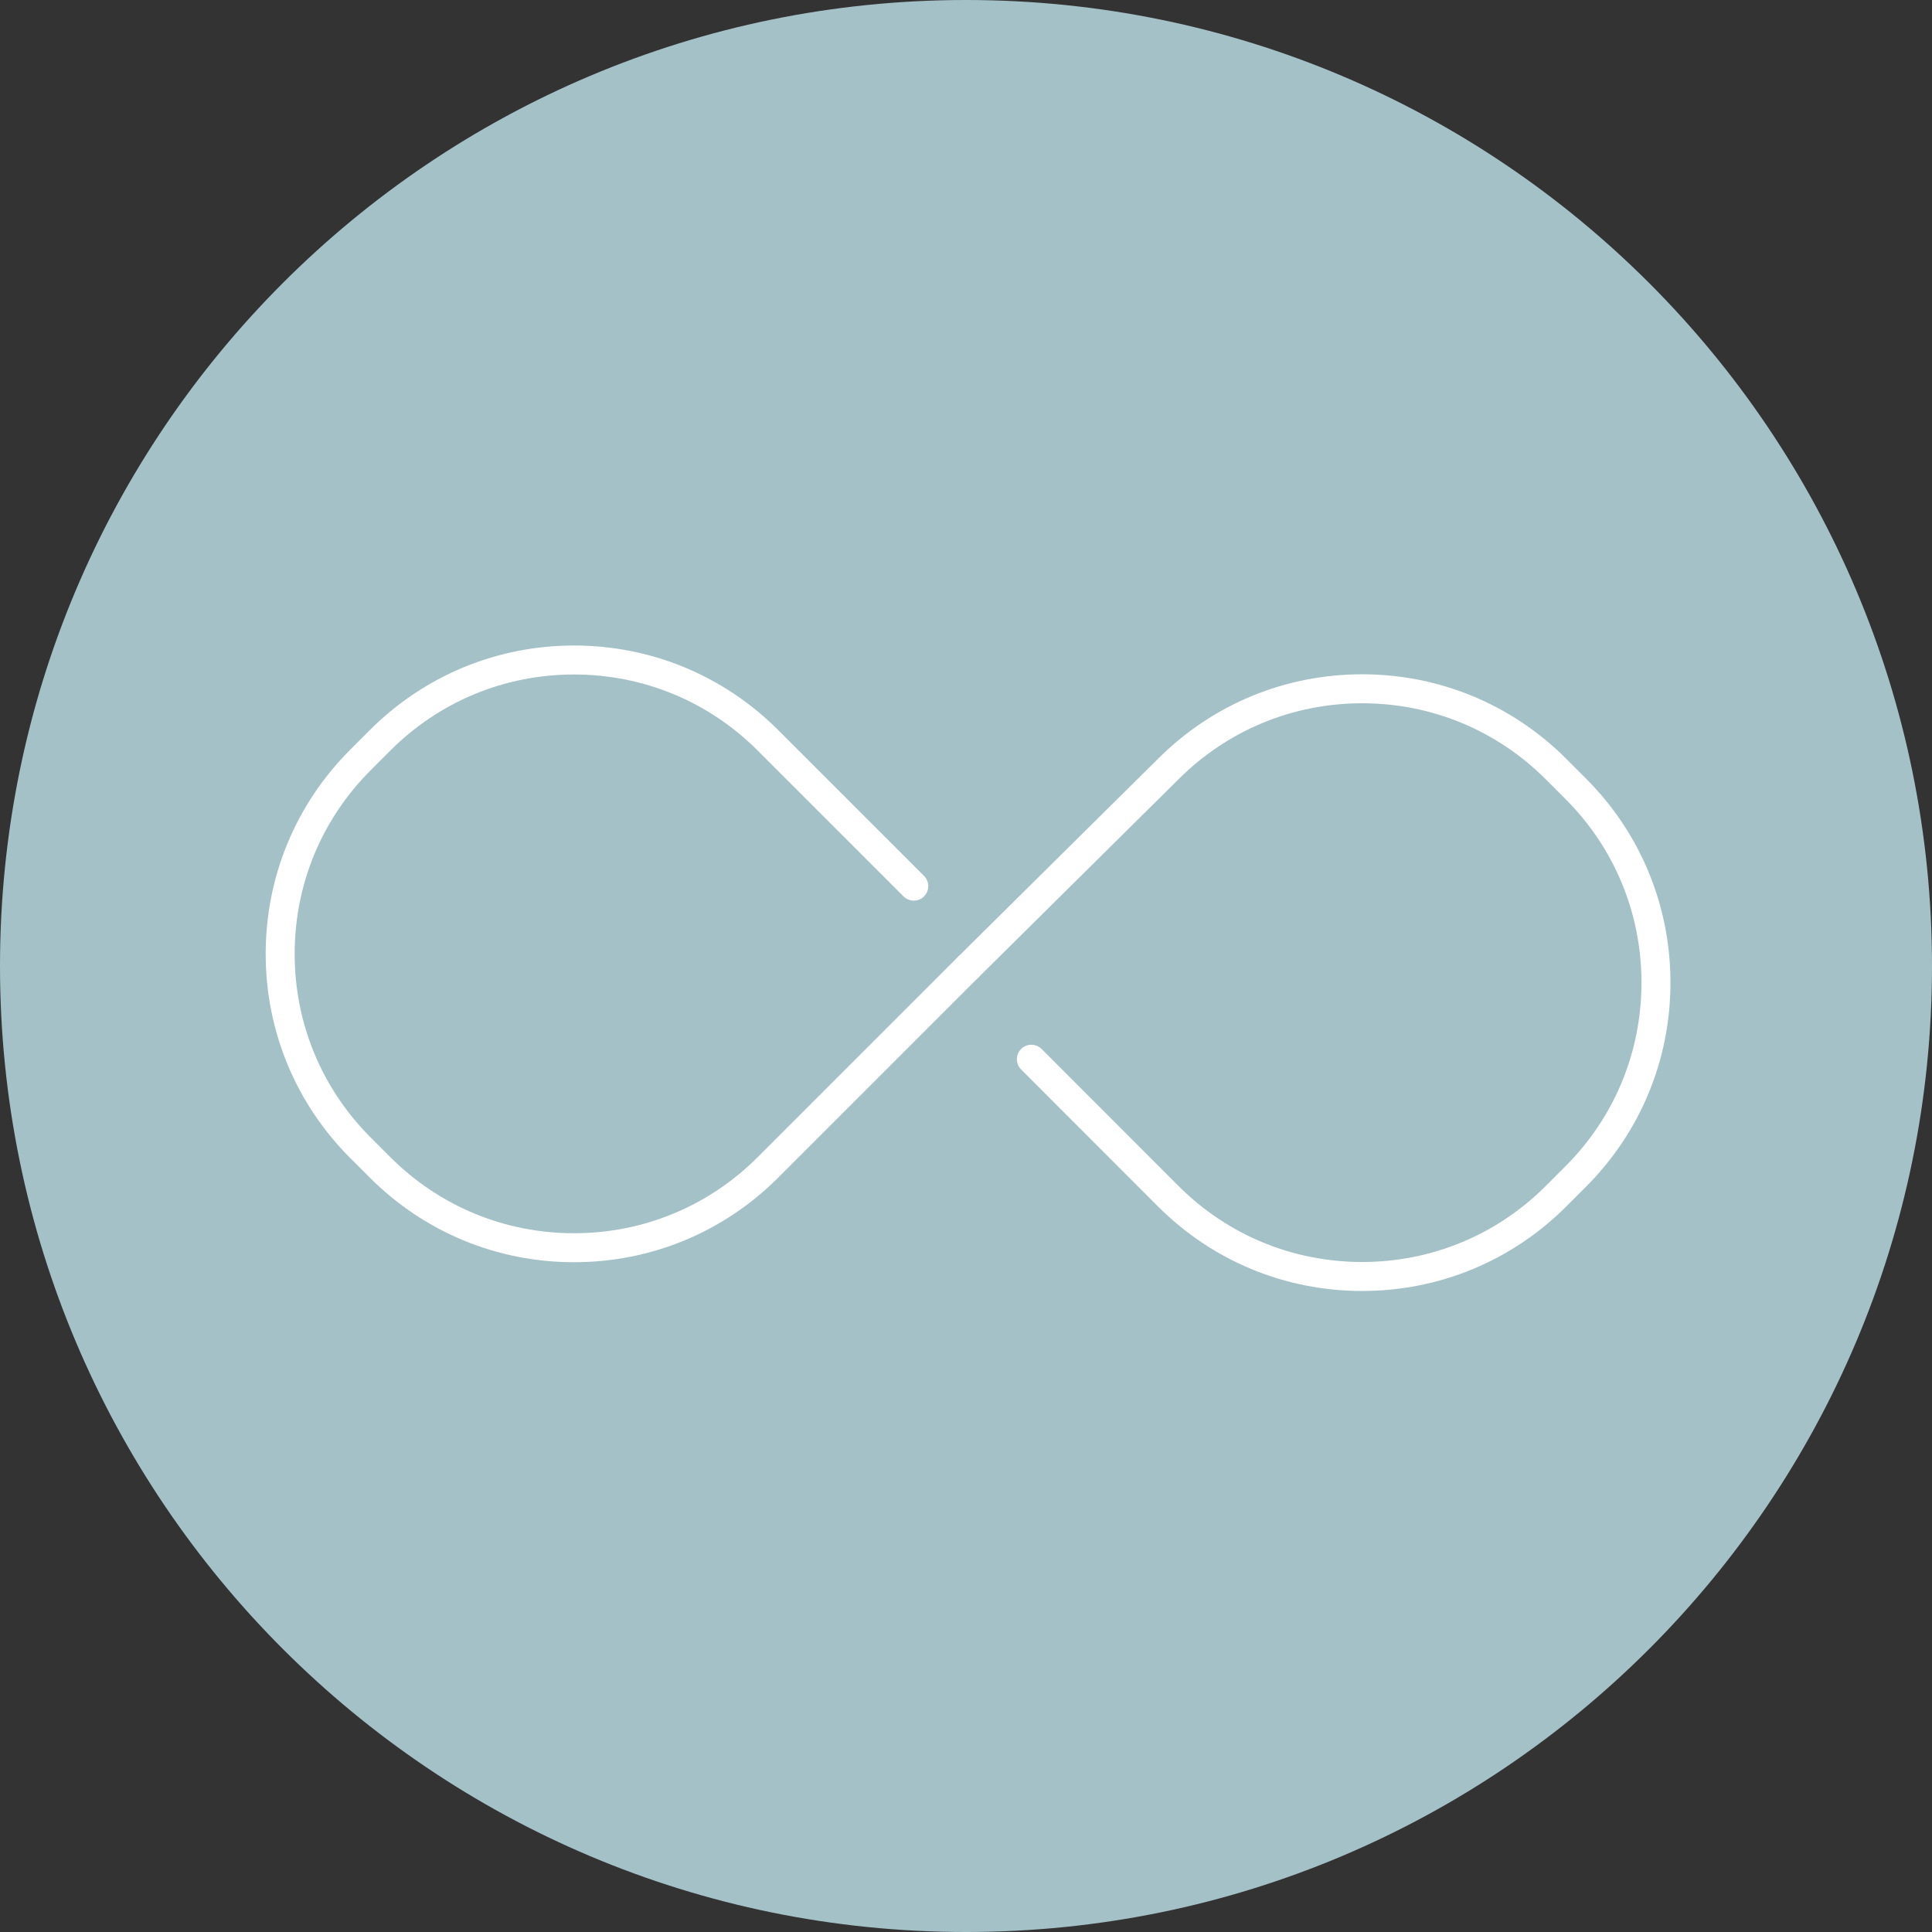 <svg xmlns="http://www.w3.org/2000/svg" xmlns:xlink="http://www.w3.org/1999/xlink" id="Livello_1" x="0px" y="0px" width="200px" height="200px" viewBox="0 0 200 200" xml:space="preserve"><rect x="0" y="0" width="200" height="200" fill="#333333" stroke="none"/><g>	<g>		<path fill="#A4C1C8" d="M100,0C44.771,0,0,44.771,0,100c0,55.229,44.771,100,100,100c55.229,0,100-44.771,100-100   C200,44.771,155.229,0,100,0L100,0z"></path>	</g></g><g>	<path fill="none" stroke="#A4C1C8" stroke-width="3" stroke-miterlimit="10" d="M106.585,153.452"></path>	<path fill="none" stroke="#A4C1C8" stroke-width="3" stroke-miterlimit="10" d="M160.038,100"></path>	<path fill="none" stroke="#A4C1C8" stroke-width="3" stroke-miterlimit="10" d="M106.585,46.546"></path>	<path fill="none" stroke="#A4C1C8" stroke-width="3" stroke-miterlimit="10" d="M39.962,100"></path>	<path fill="none" stroke="#A4C1C8" stroke-width="3" stroke-miterlimit="10" d="M160.038,100"></path></g><g>	<path fill="none" stroke="#FFFFFF" stroke-width="3" stroke-linecap="round" stroke-linejoin="round" stroke-miterlimit="10" d="  M100.215,100.132l-20.716,20.716c-5.362,5.363-12.493,8.316-20.077,8.316s-14.714-2.953-20.077-8.316l-2.026-2.025  c-5.362-5.363-8.316-12.493-8.316-20.081c0-7.584,2.954-14.714,8.316-20.077l2.026-2.026c5.363-5.362,12.493-8.316,20.077-8.316  s14.714,2.954,20.077,8.316l15.095,15.095"></path></g><g>	<path fill="none" stroke="#FFFFFF" stroke-width="3" stroke-linecap="round" stroke-linejoin="round" stroke-miterlimit="10" d="  M100.215,100.132l20.716-20.514c5.362-5.362,12.492-8.316,20.077-8.316c7.583,0,14.714,2.954,20.076,8.316l2.025,2.026  c5.362,5.363,8.316,12.493,8.316,20.08c0,7.584-2.954,14.714-8.316,20.077l-2.025,2.026c-5.362,5.362-12.493,8.315-20.076,8.315  c-7.585,0-14.715-2.953-20.077-8.315l-14.163-14.175"></path></g></svg>